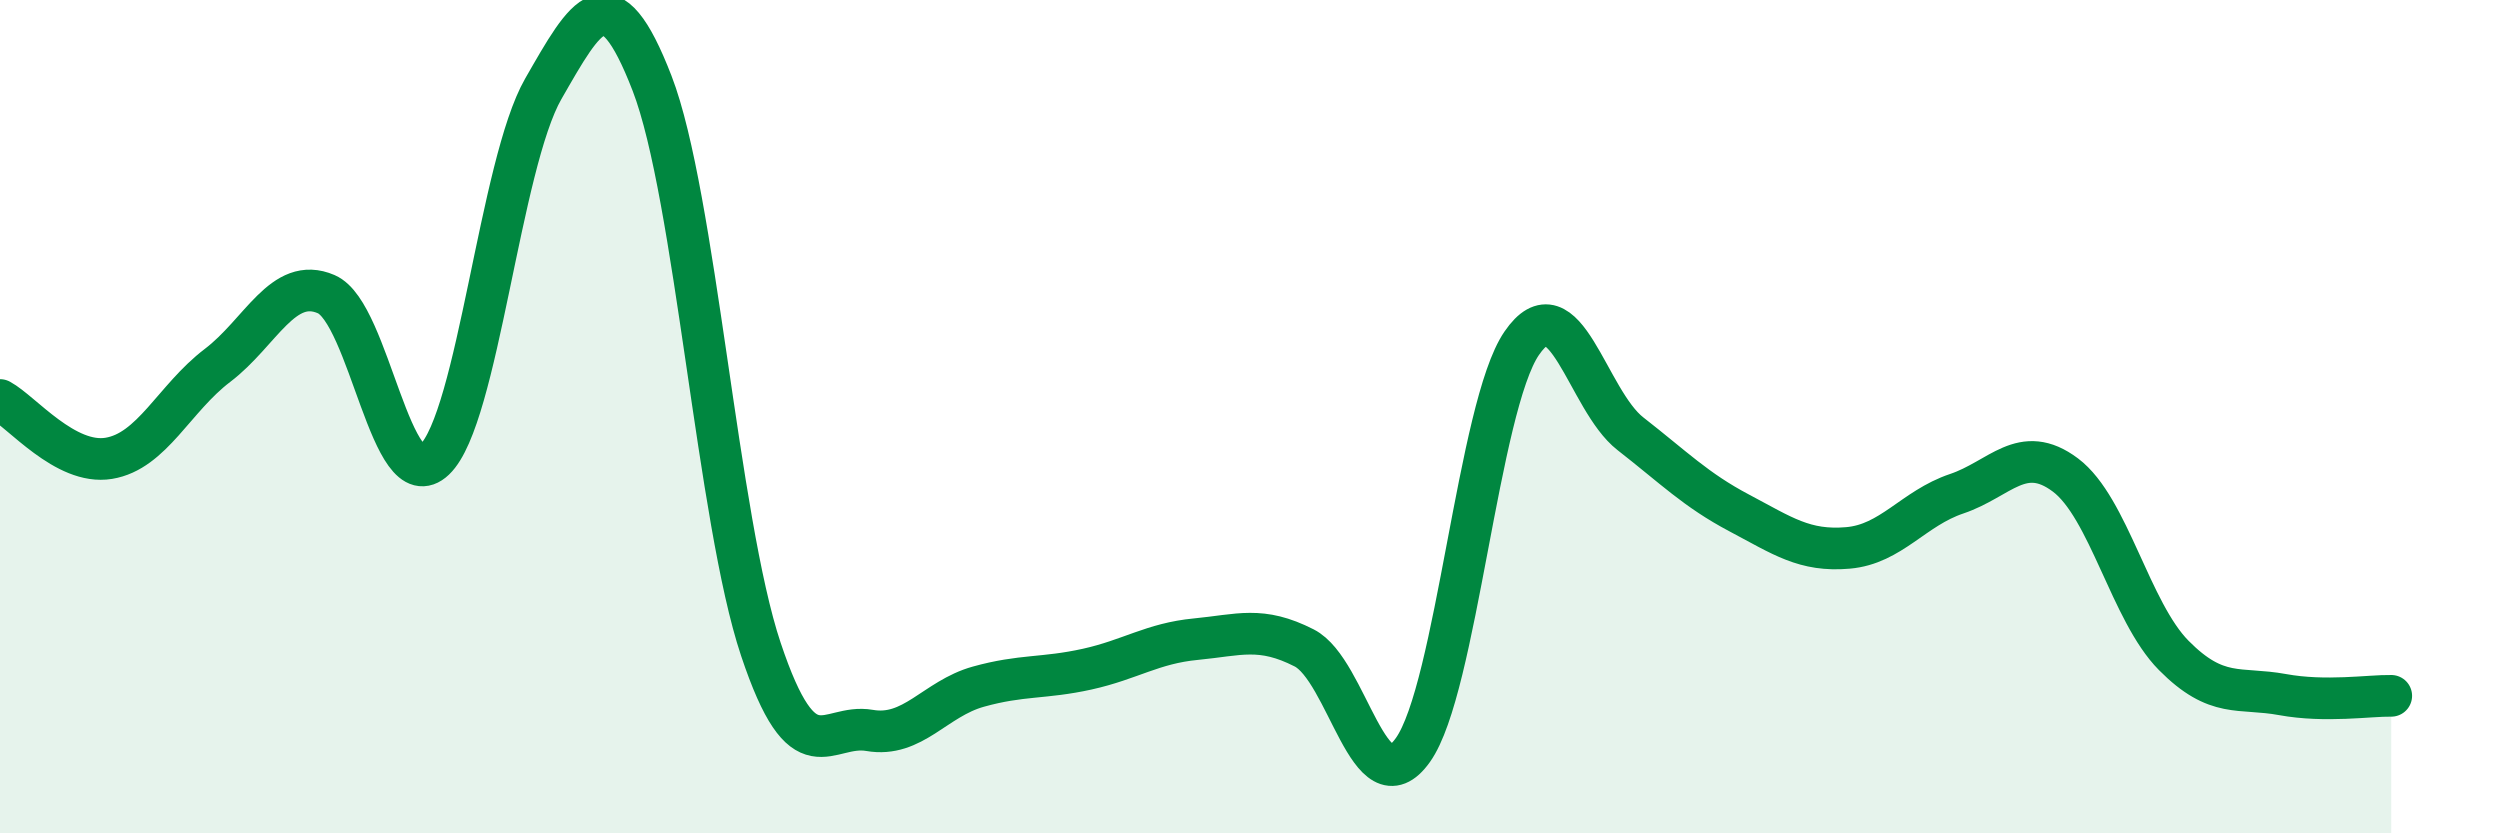 
    <svg width="60" height="20" viewBox="0 0 60 20" xmlns="http://www.w3.org/2000/svg">
      <path
        d="M 0,9.6 C 0.52,9.88 1.57,11.17 2.61,11 C 3.65,10.83 4.18,9.56 5.22,8.77 C 6.26,7.98 6.79,6.61 7.83,7.06 C 8.87,7.51 9.39,12.02 10.43,11.03 C 11.47,10.04 12,3.94 13.04,2.13 C 14.08,0.32 14.61,-0.69 15.65,2 C 16.69,4.69 17.22,12.47 18.26,15.58 C 19.3,18.69 19.83,17.35 20.87,17.53 C 21.91,17.71 22.44,16.77 23.48,16.48 C 24.52,16.19 25.05,16.29 26.09,16.06 C 27.13,15.83 27.66,15.44 28.7,15.34 C 29.74,15.24 30.26,15.02 31.3,15.55 C 32.34,16.08 32.87,19.46 33.91,18 C 34.95,16.54 35.48,9.76 36.52,8.24 C 37.56,6.72 38.09,9.6 39.13,10.41 C 40.17,11.22 40.7,11.76 41.74,12.31 C 42.78,12.86 43.31,13.24 44.35,13.15 C 45.39,13.06 45.92,12.2 46.96,11.85 C 48,11.5 48.53,10.62 49.57,11.4 C 50.61,12.18 51.13,14.68 52.17,15.73 C 53.21,16.78 53.74,16.48 54.78,16.67 C 55.82,16.86 56.87,16.69 57.39,16.7L57.39 20L0 20Z"
        fill="#008740"
        opacity="0.1"
        stroke-linecap="round"
        stroke-linejoin="round"
      />
      <path
        d="M 0,9.6 C 0.52,9.88 1.57,11.17 2.61,11 C 3.65,10.83 4.18,9.56 5.22,8.77 C 6.26,7.98 6.79,6.61 7.83,7.06 C 8.87,7.51 9.39,12.02 10.43,11.03 C 11.47,10.04 12,3.94 13.04,2.13 C 14.08,0.32 14.61,-0.69 15.65,2 C 16.69,4.69 17.22,12.47 18.26,15.58 C 19.3,18.69 19.83,17.35 20.87,17.53 C 21.91,17.71 22.44,16.77 23.48,16.48 C 24.52,16.19 25.05,16.29 26.09,16.06 C 27.13,15.83 27.66,15.44 28.7,15.34 C 29.74,15.24 30.26,15.02 31.3,15.55 C 32.34,16.08 32.87,19.46 33.91,18 C 34.95,16.54 35.48,9.76 36.52,8.24 C 37.56,6.72 38.09,9.6 39.13,10.41 C 40.17,11.22 40.7,11.76 41.74,12.31 C 42.78,12.86 43.31,13.24 44.35,13.15 C 45.39,13.06 45.92,12.2 46.96,11.85 C 48,11.5 48.53,10.62 49.57,11.4 C 50.61,12.18 51.13,14.68 52.17,15.73 C 53.21,16.78 53.74,16.48 54.78,16.67 C 55.82,16.86 56.87,16.69 57.39,16.7"
        stroke="#008740"
        stroke-width="1"
        fill="none"
        stroke-linecap="round"
        stroke-linejoin="round"
      />
    </svg>
  